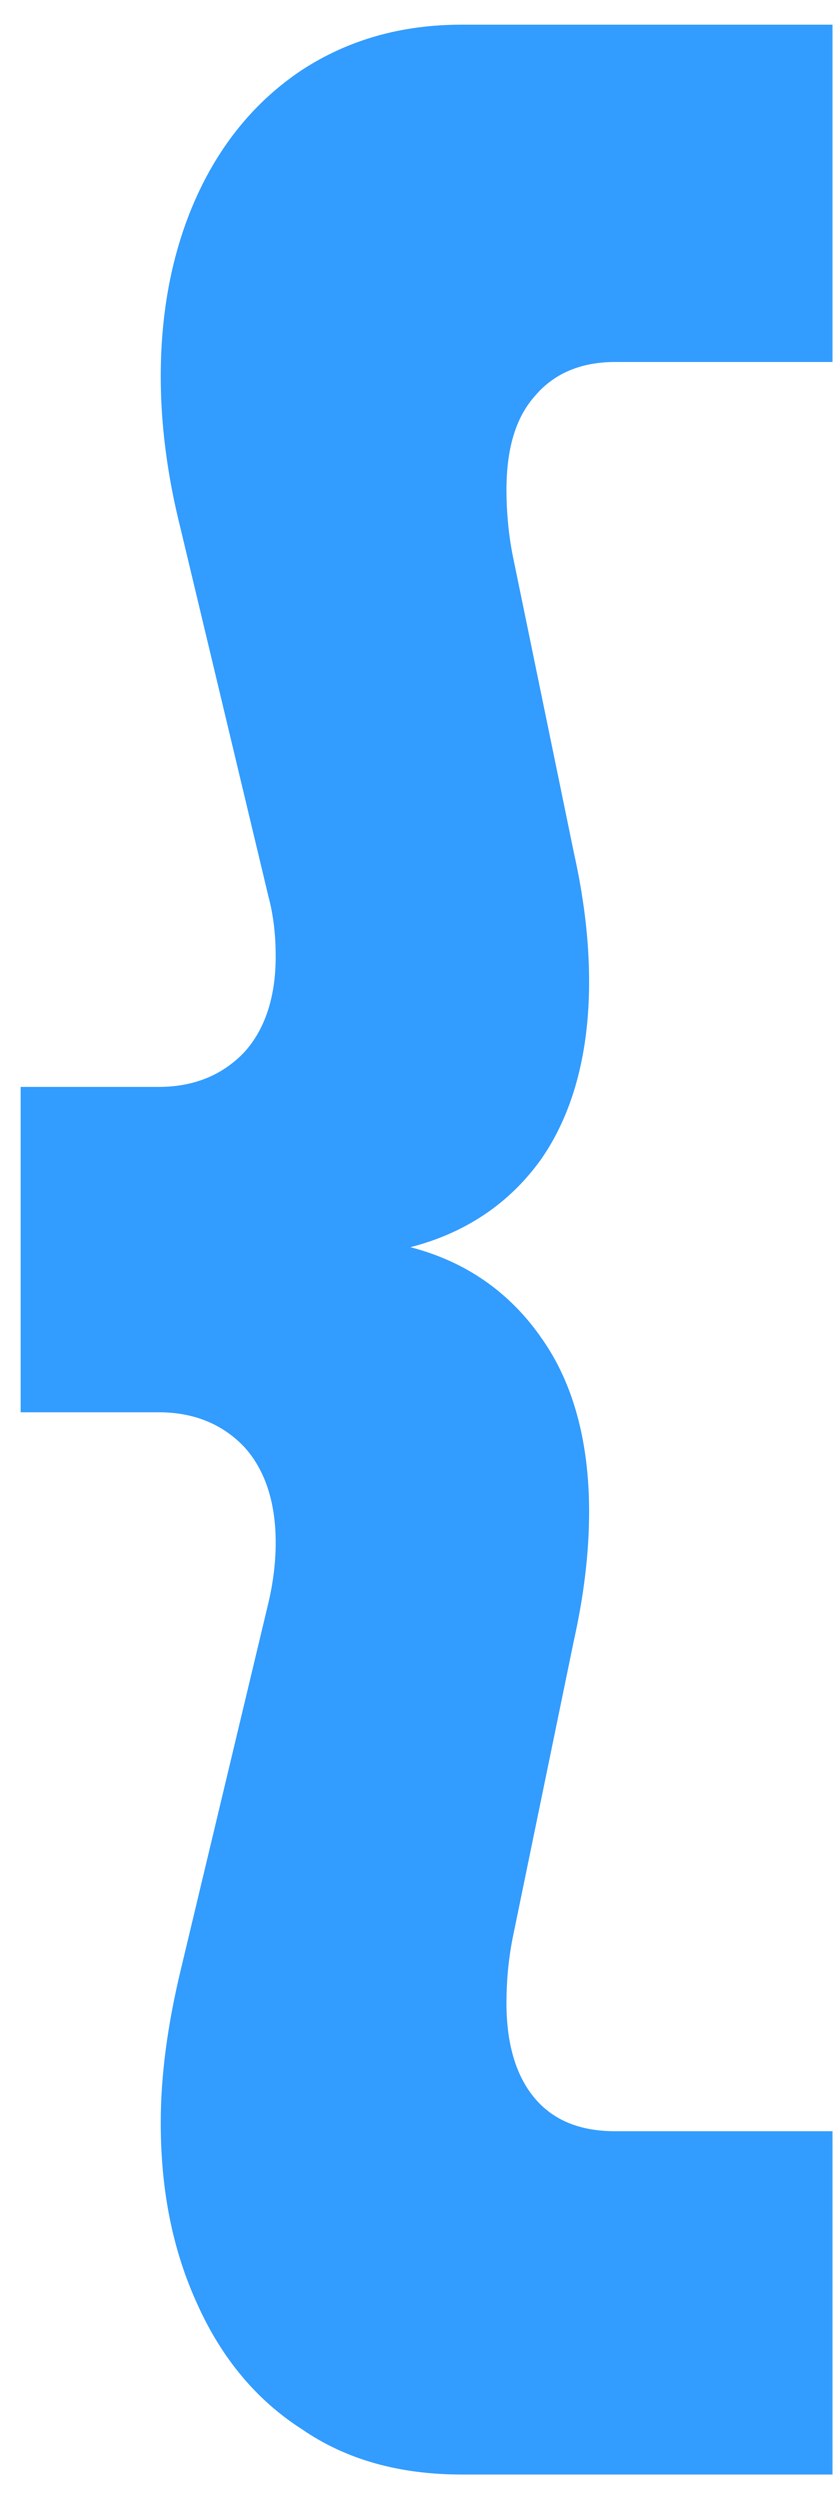 <?xml version="1.0" encoding="UTF-8"?> <svg xmlns="http://www.w3.org/2000/svg" width="28" height="84" viewBox="0 0 28 84" fill="none"><path d="M27.982 12.364V0.829H15.515C13.463 0.829 11.682 1.351 10.142 2.356C8.633 3.361 7.456 4.768 6.641 6.536C5.826 8.305 5.403 10.355 5.403 12.646C5.403 14.253 5.615 15.941 6.067 17.75L9.025 30.13C9.207 30.813 9.267 31.496 9.267 32.139C9.267 33.506 8.905 34.591 8.21 35.355C7.486 36.118 6.52 36.52 5.343 36.52H0.694V47.453H5.343C6.52 47.453 7.486 47.855 8.21 48.618C8.905 49.382 9.267 50.467 9.267 51.834C9.267 52.517 9.176 53.2 9.025 53.843L6.067 66.223C5.645 67.991 5.403 69.68 5.403 71.327C5.403 73.659 5.826 75.668 6.641 77.437C7.456 79.245 8.633 80.652 10.142 81.617C11.652 82.662 13.463 83.144 15.515 83.144H27.982V71.609H20.677C19.5 71.609 18.594 71.247 17.96 70.483C17.326 69.72 17.024 68.635 17.024 67.308C17.024 66.585 17.085 65.861 17.236 65.097L19.288 55.13C19.62 53.642 19.802 52.196 19.802 50.789C19.802 48.417 19.258 46.448 18.202 44.961C17.145 43.433 15.666 42.388 13.795 41.906C15.666 41.424 17.145 40.419 18.202 38.932C19.258 37.404 19.802 35.395 19.802 32.983C19.802 31.576 19.62 30.13 19.288 28.642L17.236 18.674C17.085 17.911 17.024 17.147 17.024 16.464C17.024 15.097 17.326 14.052 17.96 13.329C18.594 12.565 19.5 12.163 20.677 12.163H27.982V12.364Z" fill="#329CFF"></path></svg> 